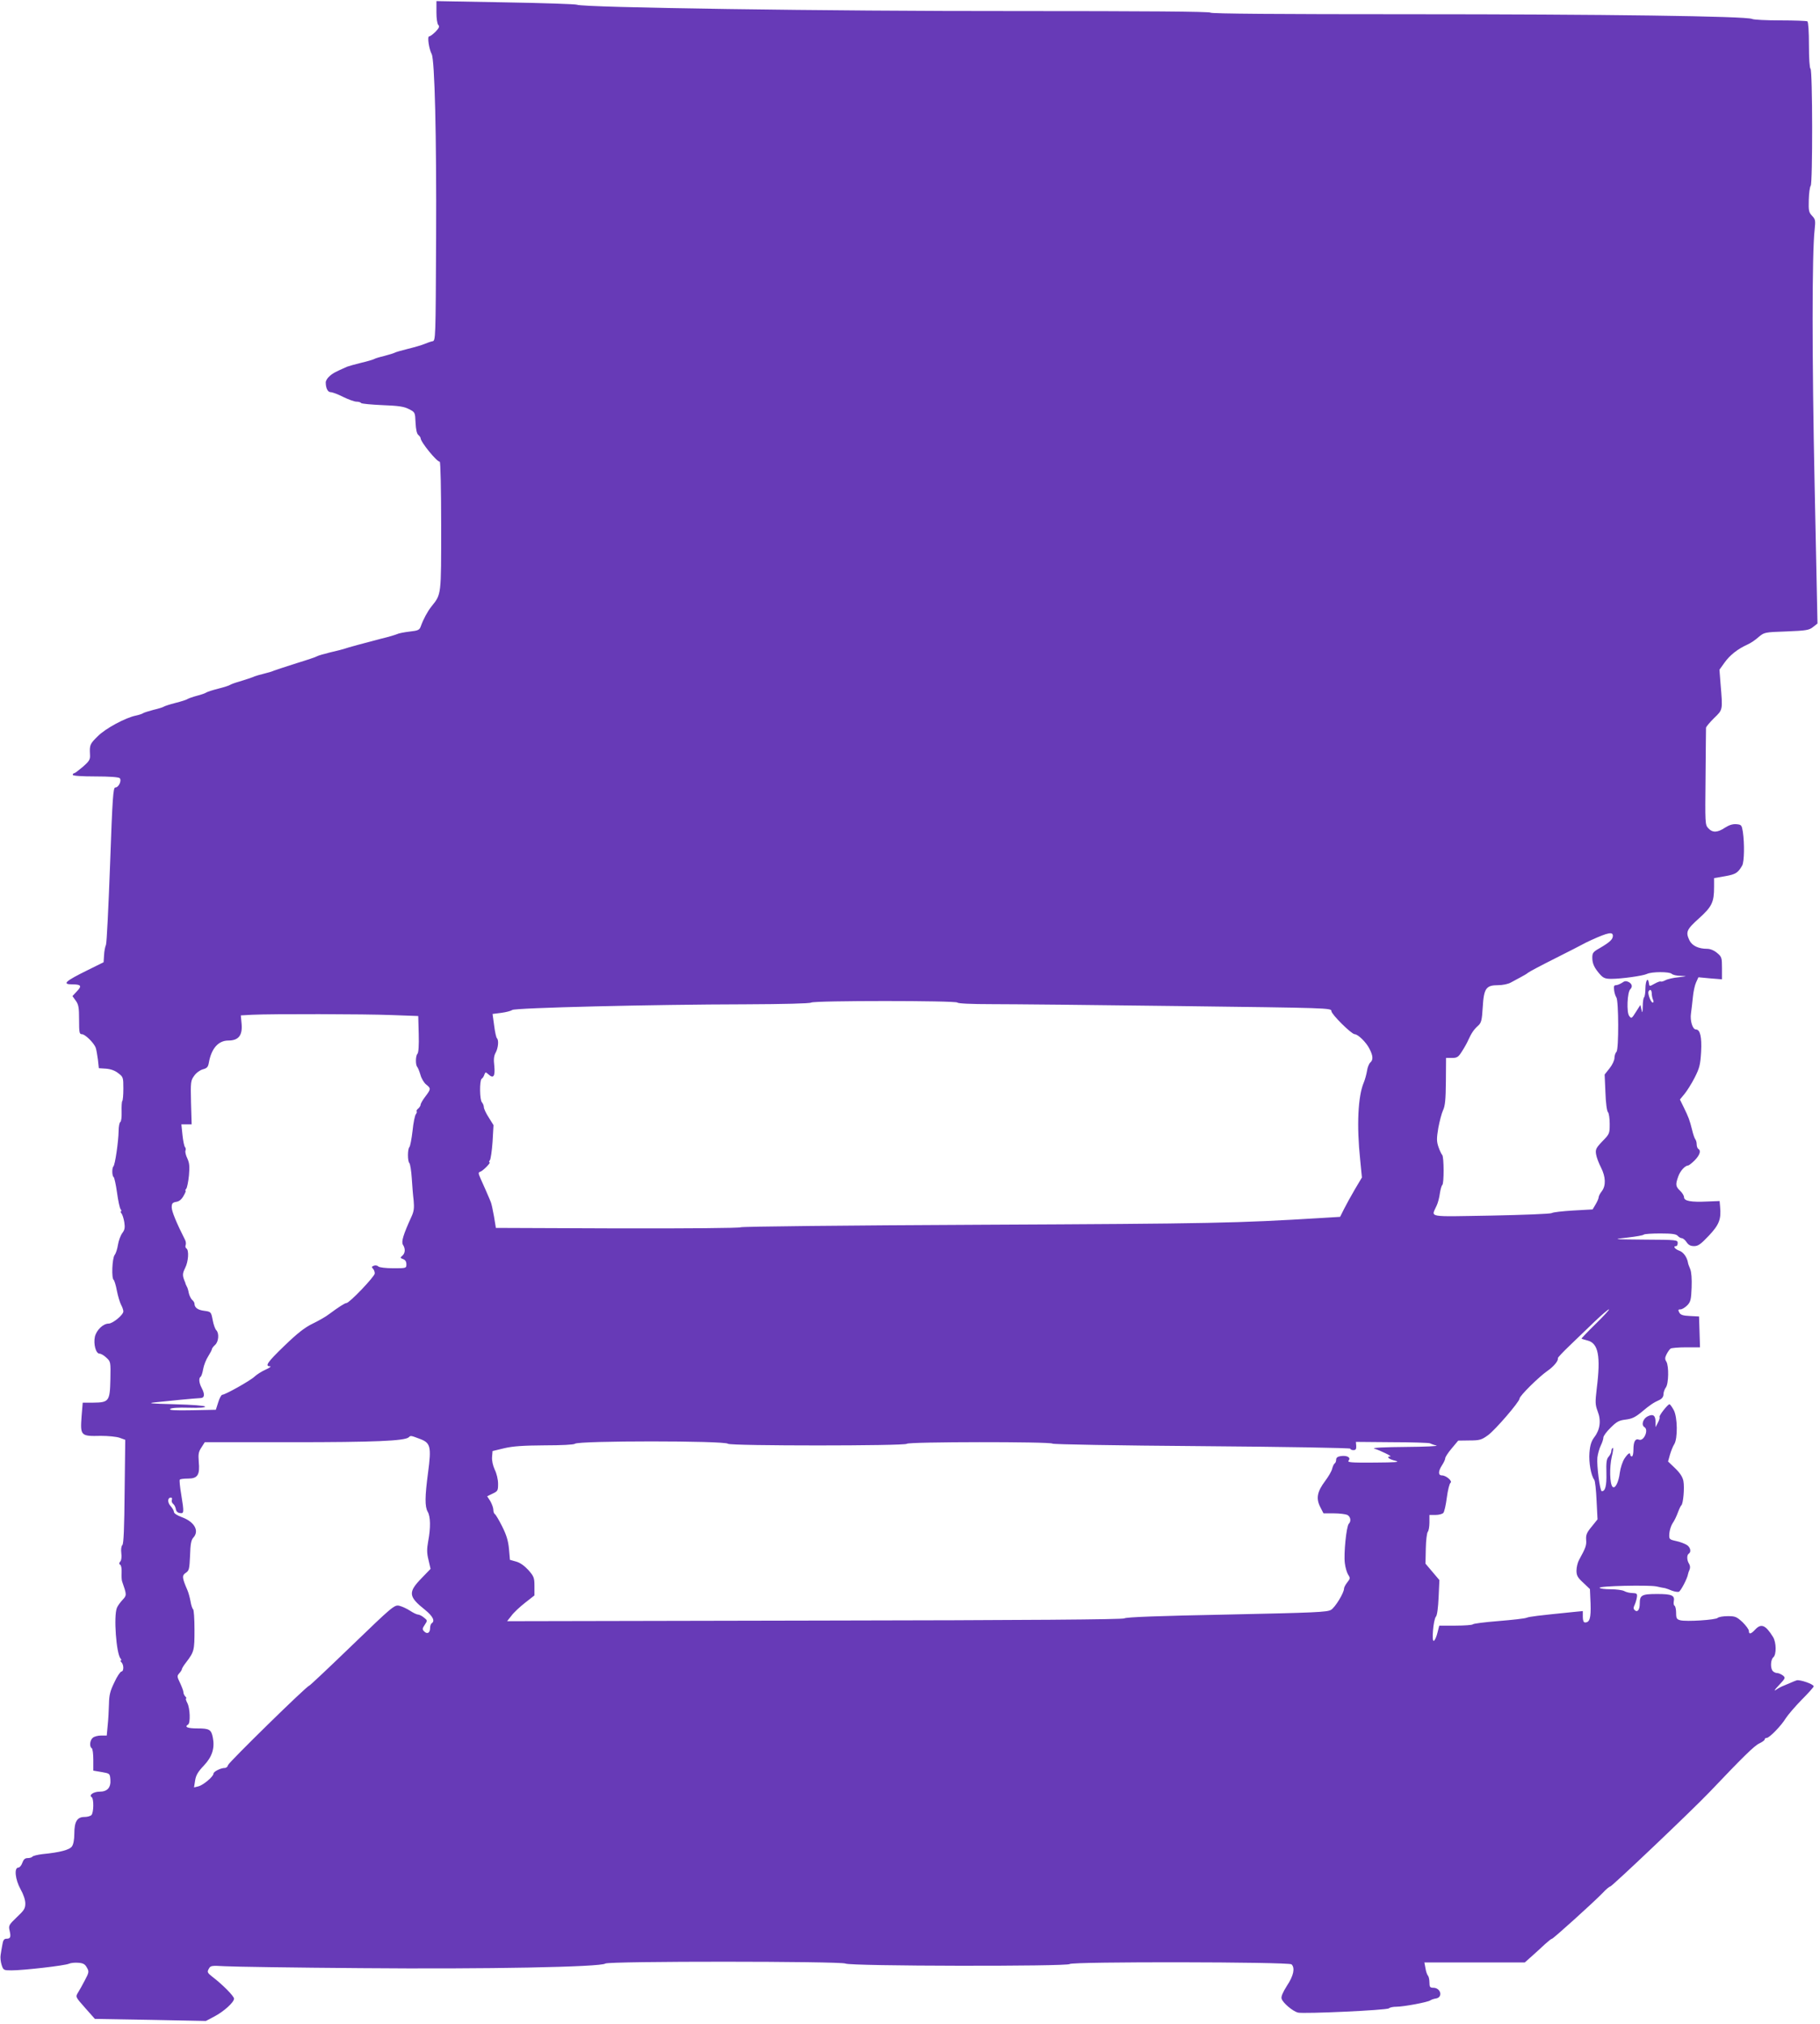 <?xml version="1.0" standalone="no"?>
<!DOCTYPE svg PUBLIC "-//W3C//DTD SVG 20010904//EN"
 "http://www.w3.org/TR/2001/REC-SVG-20010904/DTD/svg10.dtd">
<svg version="1.0" xmlns="http://www.w3.org/2000/svg"
 width="1151pt" height="1280pt" viewBox="0 0 1151 1280"
 preserveAspectRatio="xMidYMid meet">
<g transform="translate(0,1280) scale(0.1,-0.1)"
fill="#673ab7" stroke="none">
<path d="M2760 12723 c0 -40 5 -74 12 -81 9 -9 5 -19 -17 -42 -16 -16 -34 -30
-41 -30 -13 0 -1 -80 16 -112 19 -35 31 -518 28 -1158 -3 -646 -3 -655 -23
-658 -11 -2 -33 -10 -50 -17 -16 -7 -64 -21 -105 -31 -41 -10 -79 -21 -85 -25
-5 -3 -35 -12 -65 -20 -30 -7 -59 -16 -65 -20 -5 -3 -41 -14 -80 -23 -38 -9
-79 -21 -90 -25 -73 -32 -92 -42 -112 -61 -13 -11 -23 -28 -23 -38 0 -37 13
-62 31 -62 11 0 46 -13 79 -30 33 -16 71 -30 84 -30 14 0 27 -4 30 -9 3 -4 64
-10 134 -13 104 -4 137 -9 168 -25 39 -20 39 -20 42 -86 2 -42 8 -70 17 -77 8
-7 15 -16 15 -21 0 -24 102 -149 121 -149 5 0 9 -182 9 -405 0 -444 2 -431
-62 -511 -24 -30 -51 -80 -67 -125 -8 -23 -17 -27 -71 -33 -34 -4 -70 -11 -79
-16 -9 -4 -54 -18 -101 -29 -111 -29 -211 -56 -230 -63 -8 -3 -49 -14 -90 -23
-41 -10 -79 -21 -85 -25 -5 -4 -64 -24 -130 -44 -66 -21 -129 -42 -140 -46
-11 -5 -40 -14 -65 -20 -25 -6 -52 -14 -60 -17 -8 -4 -17 -7 -20 -8 -3 -1 -12
-4 -20 -7 -8 -3 -35 -11 -60 -19 -25 -7 -49 -16 -55 -20 -5 -4 -39 -15 -75
-24 -36 -9 -69 -20 -75 -24 -5 -4 -32 -14 -60 -21 -27 -7 -54 -17 -60 -21 -5
-4 -39 -15 -75 -24 -36 -9 -69 -20 -75 -24 -5 -4 -35 -13 -65 -20 -30 -8 -59
-17 -65 -21 -5 -4 -26 -11 -45 -15 -66 -13 -194 -82 -242 -131 -50 -49 -52
-55 -49 -115 2 -32 -3 -41 -45 -78 -26 -22 -51 -41 -55 -41 -5 0 -9 -4 -9 -10
0 -6 54 -10 143 -10 88 0 147 -4 154 -11 14 -14 -6 -59 -28 -59 -13 0 -18 -59
-33 -487 -10 -269 -21 -497 -26 -508 -5 -11 -11 -40 -12 -65 l-3 -45 -101 -50
c-144 -71 -164 -90 -95 -90 54 0 60 -10 27 -44 l-28 -30 21 -29 c18 -25 21
-44 21 -121 0 -81 2 -91 18 -91 20 0 75 -54 87 -85 4 -11 10 -45 14 -75 l6
-55 45 -3 c29 -2 57 -12 77 -28 32 -24 33 -27 33 -98 0 -40 -3 -76 -7 -79 -3
-4 -5 -34 -4 -66 1 -34 -2 -62 -8 -66 -6 -3 -11 -30 -11 -58 -1 -64 -22 -213
-33 -223 -10 -10 -9 -62 2 -68 4 -3 14 -47 21 -98 7 -51 17 -99 23 -105 5 -7
6 -13 2 -13 -4 0 -3 -6 3 -13 6 -7 14 -32 18 -56 5 -34 3 -48 -13 -69 -11 -15
-23 -48 -27 -73 -4 -26 -13 -55 -21 -65 -16 -21 -21 -149 -6 -158 4 -3 14 -34
20 -68 7 -35 19 -75 27 -90 8 -14 14 -33 14 -41 0 -22 -67 -77 -93 -77 -35 0
-77 -41 -87 -83 -10 -46 6 -107 29 -107 9 0 29 -11 44 -26 27 -25 27 -26 25
-137 -3 -138 -9 -146 -109 -147 l-66 0 -7 -84 c-9 -126 -7 -129 122 -126 46 0
98 -5 118 -12 l36 -13 -4 -327 c-2 -228 -6 -330 -14 -338 -7 -7 -10 -28 -7
-51 3 -23 1 -45 -6 -53 -9 -10 -9 -16 -1 -21 7 -4 10 -26 9 -49 -1 -22 0 -48
3 -56 30 -86 30 -88 3 -117 -15 -16 -31 -38 -36 -51 -21 -53 -4 -287 23 -320
6 -6 7 -12 2 -12 -4 0 -3 -5 4 -12 16 -16 15 -58 0 -58 -7 -1 -28 -31 -45 -69
-27 -55 -33 -81 -34 -137 -1 -38 -4 -98 -8 -134 l-6 -65 -36 0 c-20 0 -43 -6
-52 -14 -19 -15 -23 -56 -7 -66 6 -3 10 -37 10 -74 l0 -68 53 -9 c51 -9 52 -9
55 -47 4 -51 -19 -77 -68 -77 -38 0 -71 -22 -50 -35 14 -9 13 -98 -2 -113 -7
-7 -27 -12 -44 -12 -46 0 -64 -29 -64 -105 0 -37 -6 -69 -15 -81 -15 -22 -75
-38 -187 -49 -32 -4 -60 -11 -63 -16 -4 -5 -17 -9 -30 -9 -17 0 -26 -8 -34
-30 -5 -16 -17 -30 -25 -30 -28 0 -20 -76 14 -137 18 -32 30 -67 30 -90 0 -32
-8 -44 -54 -87 -50 -48 -53 -53 -45 -86 9 -40 5 -50 -21 -50 -14 0 -21 -10
-25 -37 -4 -21 -9 -50 -11 -65 -3 -16 0 -44 6 -63 11 -34 13 -35 63 -35 75 0
338 30 363 42 11 5 38 8 59 6 31 -2 43 -9 54 -30 15 -25 14 -31 -12 -80 -15
-29 -35 -65 -44 -79 -16 -27 -16 -27 45 -96 l62 -70 351 -6 351 -7 51 27 c62
32 127 91 127 114 0 16 -72 89 -139 140 -29 23 -32 29 -21 48 11 21 16 22 103
17 51 -3 438 -9 862 -12 787 -7 1515 7 1543 29 20 16 1491 15 1519 0 28 -17
1408 -19 1418 -3 10 16 1387 14 1403 -2 23 -23 13 -72 -29 -135 -27 -43 -38
-69 -34 -82 8 -27 70 -79 103 -88 38 -9 564 15 576 27 6 6 27 10 47 10 46 0
200 29 214 40 6 4 21 10 35 12 47 6 33 68 -16 68 -20 0 -24 5 -24 33 0 18 -4
37 -9 43 -5 5 -13 26 -16 47 l-7 37 317 0 318 0 46 41 c25 22 62 56 82 75 21
19 40 34 44 34 8 0 263 230 320 289 21 23 43 41 48 41 11 0 516 480 627 596
212 223 284 294 316 309 19 9 34 20 34 25 0 6 6 10 13 10 17 0 93 78 121 125
13 20 57 72 99 115 42 42 77 81 77 86 0 14 -87 44 -108 38 -9 -3 -26 -10 -37
-15 -11 -5 -31 -13 -45 -19 -14 -5 -36 -17 -50 -27 -14 -9 -5 4 20 30 42 45
43 47 25 62 -11 8 -27 15 -35 15 -9 0 -21 5 -28 12 -17 17 -15 73 3 88 20 17
19 94 -2 128 -47 76 -75 88 -113 47 -27 -29 -40 -32 -40 -8 0 9 -18 33 -40 55
-37 34 -46 38 -93 38 -29 0 -58 -5 -64 -11 -13 -13 -199 -25 -237 -15 -22 6
-26 12 -26 46 0 21 -4 41 -9 45 -6 3 -8 15 -6 27 8 39 -11 48 -104 48 -99 0
-111 -7 -111 -61 0 -40 -15 -58 -33 -40 -8 8 -7 17 1 33 6 13 12 34 14 48 3
22 -1 25 -27 26 -16 0 -40 5 -52 12 -12 7 -51 12 -87 12 -36 0 -67 4 -70 9 -8
12 308 19 359 9 22 -5 47 -10 55 -11 8 -2 28 -9 44 -16 16 -6 36 -9 43 -7 13
5 55 87 58 111 1 6 5 18 10 29 5 11 4 26 -3 37 -15 23 -15 56 -2 64 17 11 11
40 -12 55 -13 8 -43 20 -68 25 -44 10 -45 11 -43 48 2 21 11 50 21 65 11 15
25 45 33 67 8 22 18 43 22 46 12 9 21 112 13 154 -5 25 -21 50 -52 80 l-45 43
12 43 c7 24 19 54 27 66 23 36 21 172 -3 216 -11 20 -23 37 -27 37 -11 0 -68
-73 -63 -81 3 -4 -2 -20 -10 -35 l-15 -29 0 30 c0 45 -15 56 -51 38 -29 -15
-41 -55 -19 -68 28 -17 -4 -91 -35 -79 -23 9 -35 -12 -35 -63 0 -24 -4 -43
-10 -43 -5 0 -10 5 -10 10 0 19 -15 9 -37 -24 -12 -19 -25 -58 -29 -88 -7 -60
-30 -106 -46 -90 -18 18 -20 124 -5 190 9 34 11 60 6 56 -5 -3 -9 -12 -9 -21
0 -9 -8 -25 -17 -35 -13 -14 -16 -36 -14 -104 2 -80 -7 -114 -29 -114 -12 0
-33 163 -28 213 3 24 13 59 22 77 9 18 16 41 16 50 0 9 20 37 46 62 38 38 53
46 95 51 40 5 61 15 102 49 52 44 75 59 115 77 13 7 22 19 22 34 0 13 7 32 15
43 18 24 20 136 3 164 -10 15 -9 25 2 47 8 15 19 31 25 35 5 4 50 8 98 8 l88
0 -3 98 -3 97 -57 3 c-45 2 -60 7 -68 22 -9 17 -7 20 8 20 10 0 29 12 43 26
21 22 24 37 27 112 2 55 -1 98 -9 117 -7 17 -14 35 -14 40 -6 35 -29 67 -55
76 -28 10 -42 29 -20 29 6 0 10 9 10 20 0 19 -7 20 -207 21 -207 2 -208 2
-111 13 53 6 100 14 104 19 4 4 51 7 104 7 75 0 100 -4 110 -15 7 -8 19 -15
26 -15 7 0 21 -11 30 -25 12 -18 25 -25 48 -25 25 0 42 12 93 66 65 69 79 104
71 184 l-3 35 -78 -3 c-102 -5 -147 3 -147 27 0 10 -11 28 -25 41 -28 27 -30
39 -12 89 12 36 43 70 63 71 5 0 24 15 42 33 32 33 41 61 22 72 -5 3 -10 16
-10 29 0 12 -4 26 -9 32 -4 5 -14 32 -20 59 -16 64 -22 79 -52 141 l-25 51 28
34 c16 19 45 65 65 104 31 61 36 81 41 163 5 95 -6 142 -33 142 -21 0 -38 56
-31 102 3 24 9 70 12 103 3 33 12 75 20 92 l15 33 74 -7 75 -6 0 71 c0 66 -2
72 -31 96 -19 16 -43 26 -63 26 -54 0 -94 19 -111 52 -26 54 -20 69 60 141 82
74 95 102 95 198 l0 56 69 12 c68 12 82 21 109 68 13 24 15 138 4 213 -7 42
-9 45 -40 48 -24 2 -46 -5 -73 -22 -48 -32 -79 -33 -106 -3 -20 21 -20 31 -17
322 1 165 3 306 3 313 1 7 24 34 51 61 56 54 55 48 41 216 l-7 90 33 46 c33
46 82 85 144 113 19 8 50 29 70 47 37 31 38 31 177 36 125 5 143 8 168 28 l28
22 -18 869 c-17 816 -17 1469 0 1622 6 57 5 65 -16 87 -21 22 -23 33 -21 102
1 43 7 82 12 88 13 13 12 732 -1 740 -6 4 -10 65 -10 150 0 84 -4 146 -10 150
-5 3 -82 6 -171 6 -89 0 -168 4 -178 9 -33 18 -950 30 -2168 30 -824 0 -1254
3 -1258 10 -4 7 -422 10 -1223 10 -1201 -1 -2748 22 -2783 40 -8 4 -212 11
-452 15 l-437 8 0 -70z m7440 -5841 c0 -22 -19 -40 -82 -77 -43 -24 -48 -31
-48 -61 0 -38 13 -65 49 -106 21 -23 33 -28 72 -28 63 0 199 19 224 31 30 15
143 15 157 1 7 -7 32 -13 57 -13 44 -2 43 -2 -14 -9 -33 -3 -71 -12 -83 -19
-13 -7 -26 -10 -29 -8 -3 3 -20 -3 -38 -13 -34 -19 -34 -19 -37 3 -6 40 -21
18 -22 -32 0 -27 -4 -53 -8 -57 -5 -4 -9 -30 -9 -58 -1 -42 -3 -46 -8 -21 l-7
30 -28 -44 c-27 -43 -29 -44 -43 -25 -17 22 -12 149 7 168 16 16 12 34 -10 46
-16 8 -26 7 -42 -5 -13 -8 -30 -15 -38 -15 -13 0 -15 -7 -12 -32 2 -18 9 -38
14 -45 15 -19 16 -329 1 -344 -7 -7 -13 -25 -13 -40 0 -14 -14 -44 -31 -65
l-31 -39 5 -113 c2 -64 9 -118 16 -125 6 -6 11 -39 11 -74 0 -61 -1 -64 -46
-110 -41 -43 -45 -52 -40 -83 3 -19 17 -56 31 -83 30 -59 32 -115 5 -150 -11
-14 -20 -31 -20 -39 0 -7 -9 -27 -19 -44 l-19 -32 -124 -7 c-67 -4 -128 -11
-134 -16 -6 -5 -179 -12 -383 -16 -417 -7 -379 -14 -345 64 8 17 17 52 20 77
4 26 11 49 15 52 12 7 11 178 0 190 -5 5 -16 28 -24 51 -12 36 -12 53 -1 120
8 42 21 93 30 112 13 27 17 67 18 183 l1 148 37 0 c33 0 41 5 64 42 15 23 33
55 40 72 20 44 36 67 62 90 20 18 24 34 29 116 7 120 21 140 97 140 28 0 64 7
81 17 17 9 45 24 63 34 18 9 39 22 46 28 7 6 84 47 172 91 87 44 166 84 174
89 8 5 33 17 55 27 106 48 135 53 135 26z m246 -364 c0 -13 4 -31 8 -40 5 -11
4 -18 -2 -18 -12 0 -34 59 -26 71 9 16 19 10 20 -13z m-4391 -58 c4 -6 87 -10
218 -10 117 0 647 -5 1180 -12 953 -12 967 -12 967 -32 0 -20 126 -145 147
-146 21 0 73 -51 93 -91 24 -45 25 -72 6 -88 -8 -7 -18 -31 -21 -54 -4 -23
-13 -55 -20 -72 -37 -86 -46 -272 -23 -489 l11 -112 -44 -74 c-24 -41 -55 -97
-69 -125 l-25 -50 -115 -7 c-540 -33 -684 -36 -2150 -43 -863 -4 -1520 -11
-1526 -16 -6 -5 -339 -8 -779 -7 l-769 3 -12 73 c-7 40 -16 81 -20 90 -4 9 -8
19 -9 22 -4 10 -37 86 -55 125 -16 37 -17 41 -1 46 19 8 68 59 57 59 -5 0 -4
6 2 13 5 6 13 59 17 117 l6 105 -30 48 c-17 26 -31 56 -31 65 0 10 -6 24 -12
31 -15 14 -16 139 -2 149 6 4 14 15 17 26 7 18 8 18 27 1 31 -28 42 -10 36 54
-5 41 -3 64 9 85 16 30 20 78 8 90 -5 4 -13 41 -18 81 l-10 73 55 7 c30 4 61
12 69 18 16 14 889 35 1476 36 240 1 406 5 415 11 21 13 917 13 925 0z m-3575
-79 l165 -6 3 -114 c2 -69 -1 -118 -8 -125 -12 -12 -13 -68 -2 -82 5 -5 14
-28 21 -51 6 -23 23 -51 36 -61 31 -25 31 -28 -5 -76 -17 -22 -30 -45 -30 -52
0 -6 -7 -17 -15 -24 -9 -7 -13 -15 -10 -18 3 -3 0 -11 -5 -18 -6 -6 -16 -54
-21 -105 -6 -52 -15 -98 -20 -103 -12 -13 -12 -89 0 -101 5 -6 12 -48 15 -95
3 -47 8 -111 12 -142 4 -46 2 -67 -13 -100 -53 -116 -66 -160 -55 -179 17 -26
15 -54 -4 -70 -14 -12 -14 -14 5 -21 14 -5 21 -16 21 -33 0 -25 -1 -25 -83
-25 -48 0 -88 5 -94 11 -7 7 -19 9 -29 5 -13 -5 -15 -9 -6 -18 7 -7 12 -20 12
-31 0 -19 -160 -187 -179 -187 -10 0 -49 -25 -111 -71 -19 -15 -65 -41 -102
-59 -50 -24 -96 -60 -178 -139 -109 -105 -127 -131 -92 -131 9 0 -3 -10 -28
-21 -25 -11 -56 -31 -70 -44 -27 -26 -186 -115 -204 -115 -6 0 -18 -21 -26
-48 l-15 -47 -150 -3 c-108 -2 -147 0 -139 8 7 7 50 10 118 8 68 -2 105 1 103
7 -2 6 -80 12 -193 15 -150 4 -176 6 -124 12 82 9 258 26 288 27 26 1 29 23 7
65 -17 32 -19 62 -6 70 5 4 12 25 16 49 4 23 18 59 31 79 13 21 24 41 24 46 0
5 9 17 20 27 23 20 27 74 8 93 -7 7 -18 36 -23 65 -10 52 -11 52 -54 58 -40 5
-61 20 -61 45 0 6 -6 17 -14 23 -8 7 -18 27 -22 44 -3 18 -9 37 -13 42 -3 6
-6 12 -7 15 0 3 -3 12 -7 20 -14 36 -13 47 4 82 21 41 25 113 8 123 -6 4 -8
13 -5 21 3 8 2 22 -3 32 -54 107 -85 181 -85 207 0 25 5 31 29 35 19 3 34 16
46 38 10 17 16 32 13 32 -4 0 -2 6 4 13 5 6 13 44 17 84 5 57 3 78 -10 107
-10 20 -15 42 -12 50 3 7 2 17 -3 22 -5 5 -12 39 -16 77 l-7 67 32 0 33 0 -4
138 c-3 130 -2 139 20 169 13 19 37 36 55 41 26 7 33 14 38 43 16 89 60 139
123 139 64 0 90 32 84 104 l-5 55 71 4 c122 6 714 5 886 -2z m7612 -1952 c-51
-50 -92 -93 -90 -94 2 -2 19 -7 38 -12 68 -17 84 -98 58 -304 -10 -87 -10
-101 6 -144 23 -58 15 -116 -21 -163 -19 -25 -27 -50 -31 -98 -5 -62 10 -145
30 -171 6 -7 12 -66 15 -132 l6 -119 -37 -46 c-31 -37 -37 -52 -35 -83 3 -36
-3 -51 -45 -128 -9 -16 -16 -47 -16 -67 0 -31 7 -44 43 -77 l42 -40 4 -91 c3
-92 -5 -120 -35 -120 -9 0 -14 12 -14 36 l0 36 -52 -5 c-239 -24 -285 -30
-303 -37 -11 -5 -91 -14 -178 -21 -87 -7 -160 -16 -163 -21 -3 -4 -52 -8 -108
-8 l-104 0 -11 -44 c-6 -25 -16 -48 -23 -52 -15 -10 -4 132 13 153 8 8 14 58
17 123 l5 108 -44 52 -44 52 2 96 c1 52 7 100 13 106 5 5 10 32 10 58 l0 48
39 0 c21 0 43 6 49 13 6 6 16 50 22 97 6 47 17 88 23 93 15 10 -27 47 -54 47
-25 0 -24 27 1 65 11 17 20 36 20 44 0 7 18 35 41 62 l41 49 71 1 c65 0 77 4
117 33 45 32 199 211 200 232 0 17 123 138 175 174 41 28 72 66 67 81 -1 4 33
40 76 81 42 41 113 108 157 151 44 42 85 77 90 77 6 0 -32 -41 -83 -91z
m-7437 -728 c68 -25 74 -49 52 -214 -20 -151 -21 -214 -2 -247 18 -31 19 -102
3 -186 -9 -50 -9 -75 2 -119 l13 -56 -55 -57 c-89 -91 -86 -118 21 -203 48
-39 64 -70 41 -84 -5 -3 -10 -17 -10 -30 0 -31 -18 -41 -37 -22 -13 13 -13 18
3 42 18 27 18 28 -5 46 -13 11 -30 19 -37 19 -8 0 -31 11 -52 25 -20 13 -51
27 -68 31 -30 6 -44 -6 -297 -250 -146 -141 -268 -256 -272 -256 -14 0 -510
-486 -513 -502 -2 -10 -11 -18 -21 -18 -25 0 -71 -23 -71 -36 0 -18 -64 -72
-94 -80 l-29 -7 7 44 c5 33 18 55 56 95 52 55 69 110 56 176 -10 51 -22 58
-97 58 -63 0 -85 9 -59 25 15 10 12 102 -5 135 -9 17 -12 30 -8 30 4 0 2 5 -5
12 -7 7 -12 19 -12 27 0 8 -10 34 -21 58 -20 41 -20 45 -5 62 9 10 16 21 16
25 0 5 12 25 28 45 50 66 52 75 52 205 0 69 -4 127 -9 130 -5 4 -12 25 -16 49
-4 23 -13 56 -20 72 -34 78 -35 93 -10 109 21 14 23 24 27 110 2 72 7 98 21
113 39 43 6 100 -73 129 -30 11 -50 24 -50 33 0 8 -10 25 -21 37 -21 23 -20
54 2 54 6 0 9 -6 6 -14 -3 -8 0 -20 8 -26 8 -6 15 -21 17 -33 2 -14 11 -23 25
-25 27 -4 28 1 9 118 -8 47 -12 88 -9 93 2 4 26 7 52 7 61 0 76 23 68 107 -4
48 -1 63 17 90 l21 33 549 0 c524 0 715 8 741 31 12 12 12 12 70 -10z m1949
-31 c14 -14 1122 -14 1131 0 8 13 907 14 921 1 5 -5 412 -12 947 -16 519 -4
937 -11 937 -16 0 -5 9 -9 19 -9 15 0 19 6 18 26 l-2 26 229 -2 c126 0 234 -4
239 -7 6 -3 24 -10 41 -14 17 -4 -70 -8 -194 -9 -130 -1 -214 -5 -200 -10 41
-13 116 -50 103 -50 -29 0 -10 -18 30 -27 34 -9 9 -11 -132 -12 -149 -1 -172
1 -162 13 16 19 -10 34 -50 28 -20 -3 -29 -10 -29 -23 0 -10 -4 -20 -9 -23 -5
-3 -12 -18 -16 -33 -3 -16 -24 -51 -45 -79 -50 -67 -58 -109 -31 -163 l21 -41
66 0 c36 0 74 -5 85 -10 21 -12 25 -40 9 -56 -15 -15 -33 -190 -25 -249 3 -27
13 -60 21 -73 14 -21 13 -25 -6 -49 -11 -14 -20 -31 -20 -38 0 -28 -56 -119
-82 -135 -25 -15 -99 -18 -660 -30 -418 -8 -638 -16 -647 -24 -9 -7 -590 -12
-1959 -14 l-1945 -4 27 34 c14 20 53 56 86 82 l60 47 0 58 c0 53 -3 62 -38
102 -25 27 -52 47 -78 54 l-39 11 -6 69 c-5 52 -16 88 -43 142 -20 40 -41 75
-46 78 -6 3 -10 16 -10 28 0 12 -9 36 -19 54 l-20 31 35 17 c32 15 34 19 34
62 0 27 -9 65 -21 89 -12 27 -19 57 -17 81 l3 37 75 18 c56 13 121 17 255 18
104 0 185 4 191 10 20 20 948 20 968 0z"/>
</g>
</svg>
